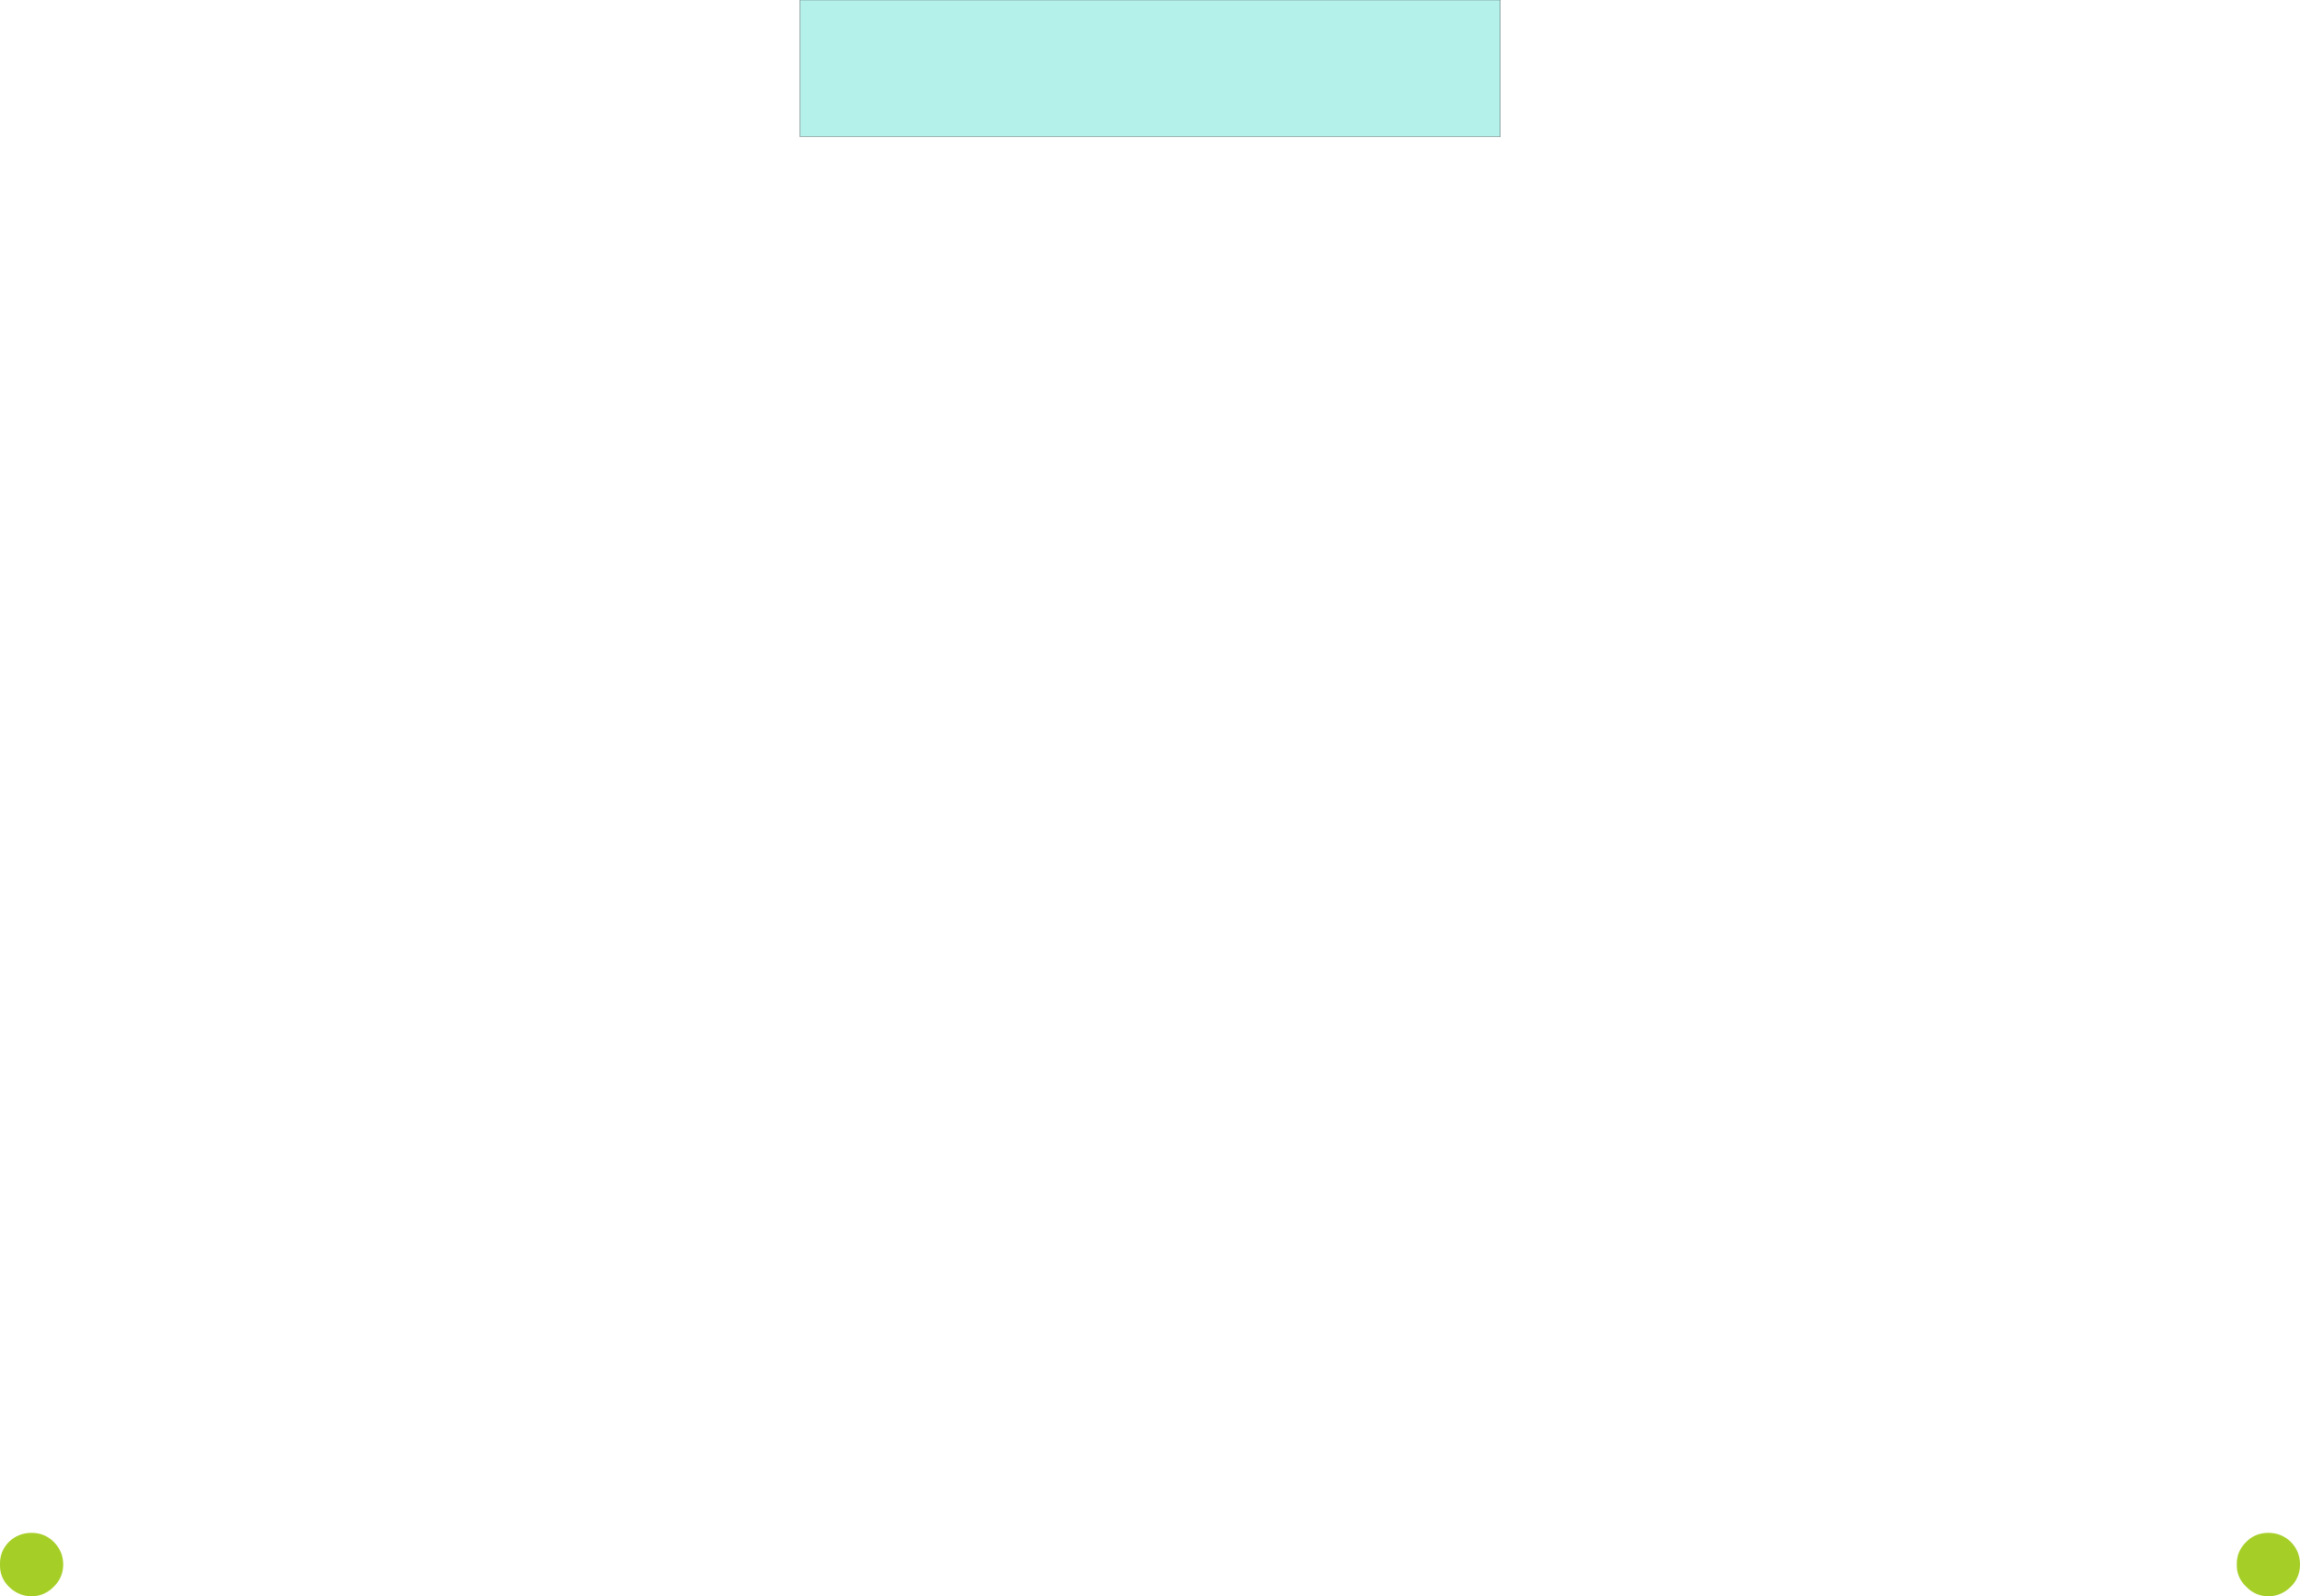 <?xml version="1.0" encoding="UTF-8" standalone="no"?>
<svg xmlns:xlink="http://www.w3.org/1999/xlink" height="280.4px" width="403.95px" xmlns="http://www.w3.org/2000/svg">
  <g transform="matrix(1.0, 0.0, 0.0, 1.0, 201.95, 140.2)">
    <path d="M192.55 138.5 Q190.85 136.9 190.9 134.6 190.85 132.3 192.55 130.65 194.1 129.05 196.45 129.05 198.75 129.05 200.4 130.65 202.0 132.3 202.0 134.6 202.0 136.9 200.4 138.5 198.75 140.15 196.45 140.2 194.1 140.15 192.55 138.5 M-196.4 140.2 Q-198.75 140.15 -200.4 138.5 -202.0 136.9 -201.95 134.6 -202.0 132.3 -200.4 130.65 -198.75 129.05 -196.4 129.05 -194.1 129.05 -192.5 130.65 -190.85 132.3 -190.85 134.6 -190.85 136.9 -192.5 138.5 -194.1 140.15 -196.4 140.2" fill="#a5ce26" fill-rule="evenodd" stroke="none"/>
    <path d="M61.55 -116.2 L-61.45 -116.2 -61.45 -140.2 61.55 -140.2 61.55 -116.2" fill="#b4f1ea" fill-rule="evenodd" stroke="none"/>
    <path d="M61.55 -116.2 L-61.45 -116.2 -61.45 -140.2 61.55 -140.2 61.55 -116.2 Z" fill="none" stroke="#000000" stroke-linecap="round" stroke-linejoin="round" stroke-width="0.05"/>
  </g>
</svg>
